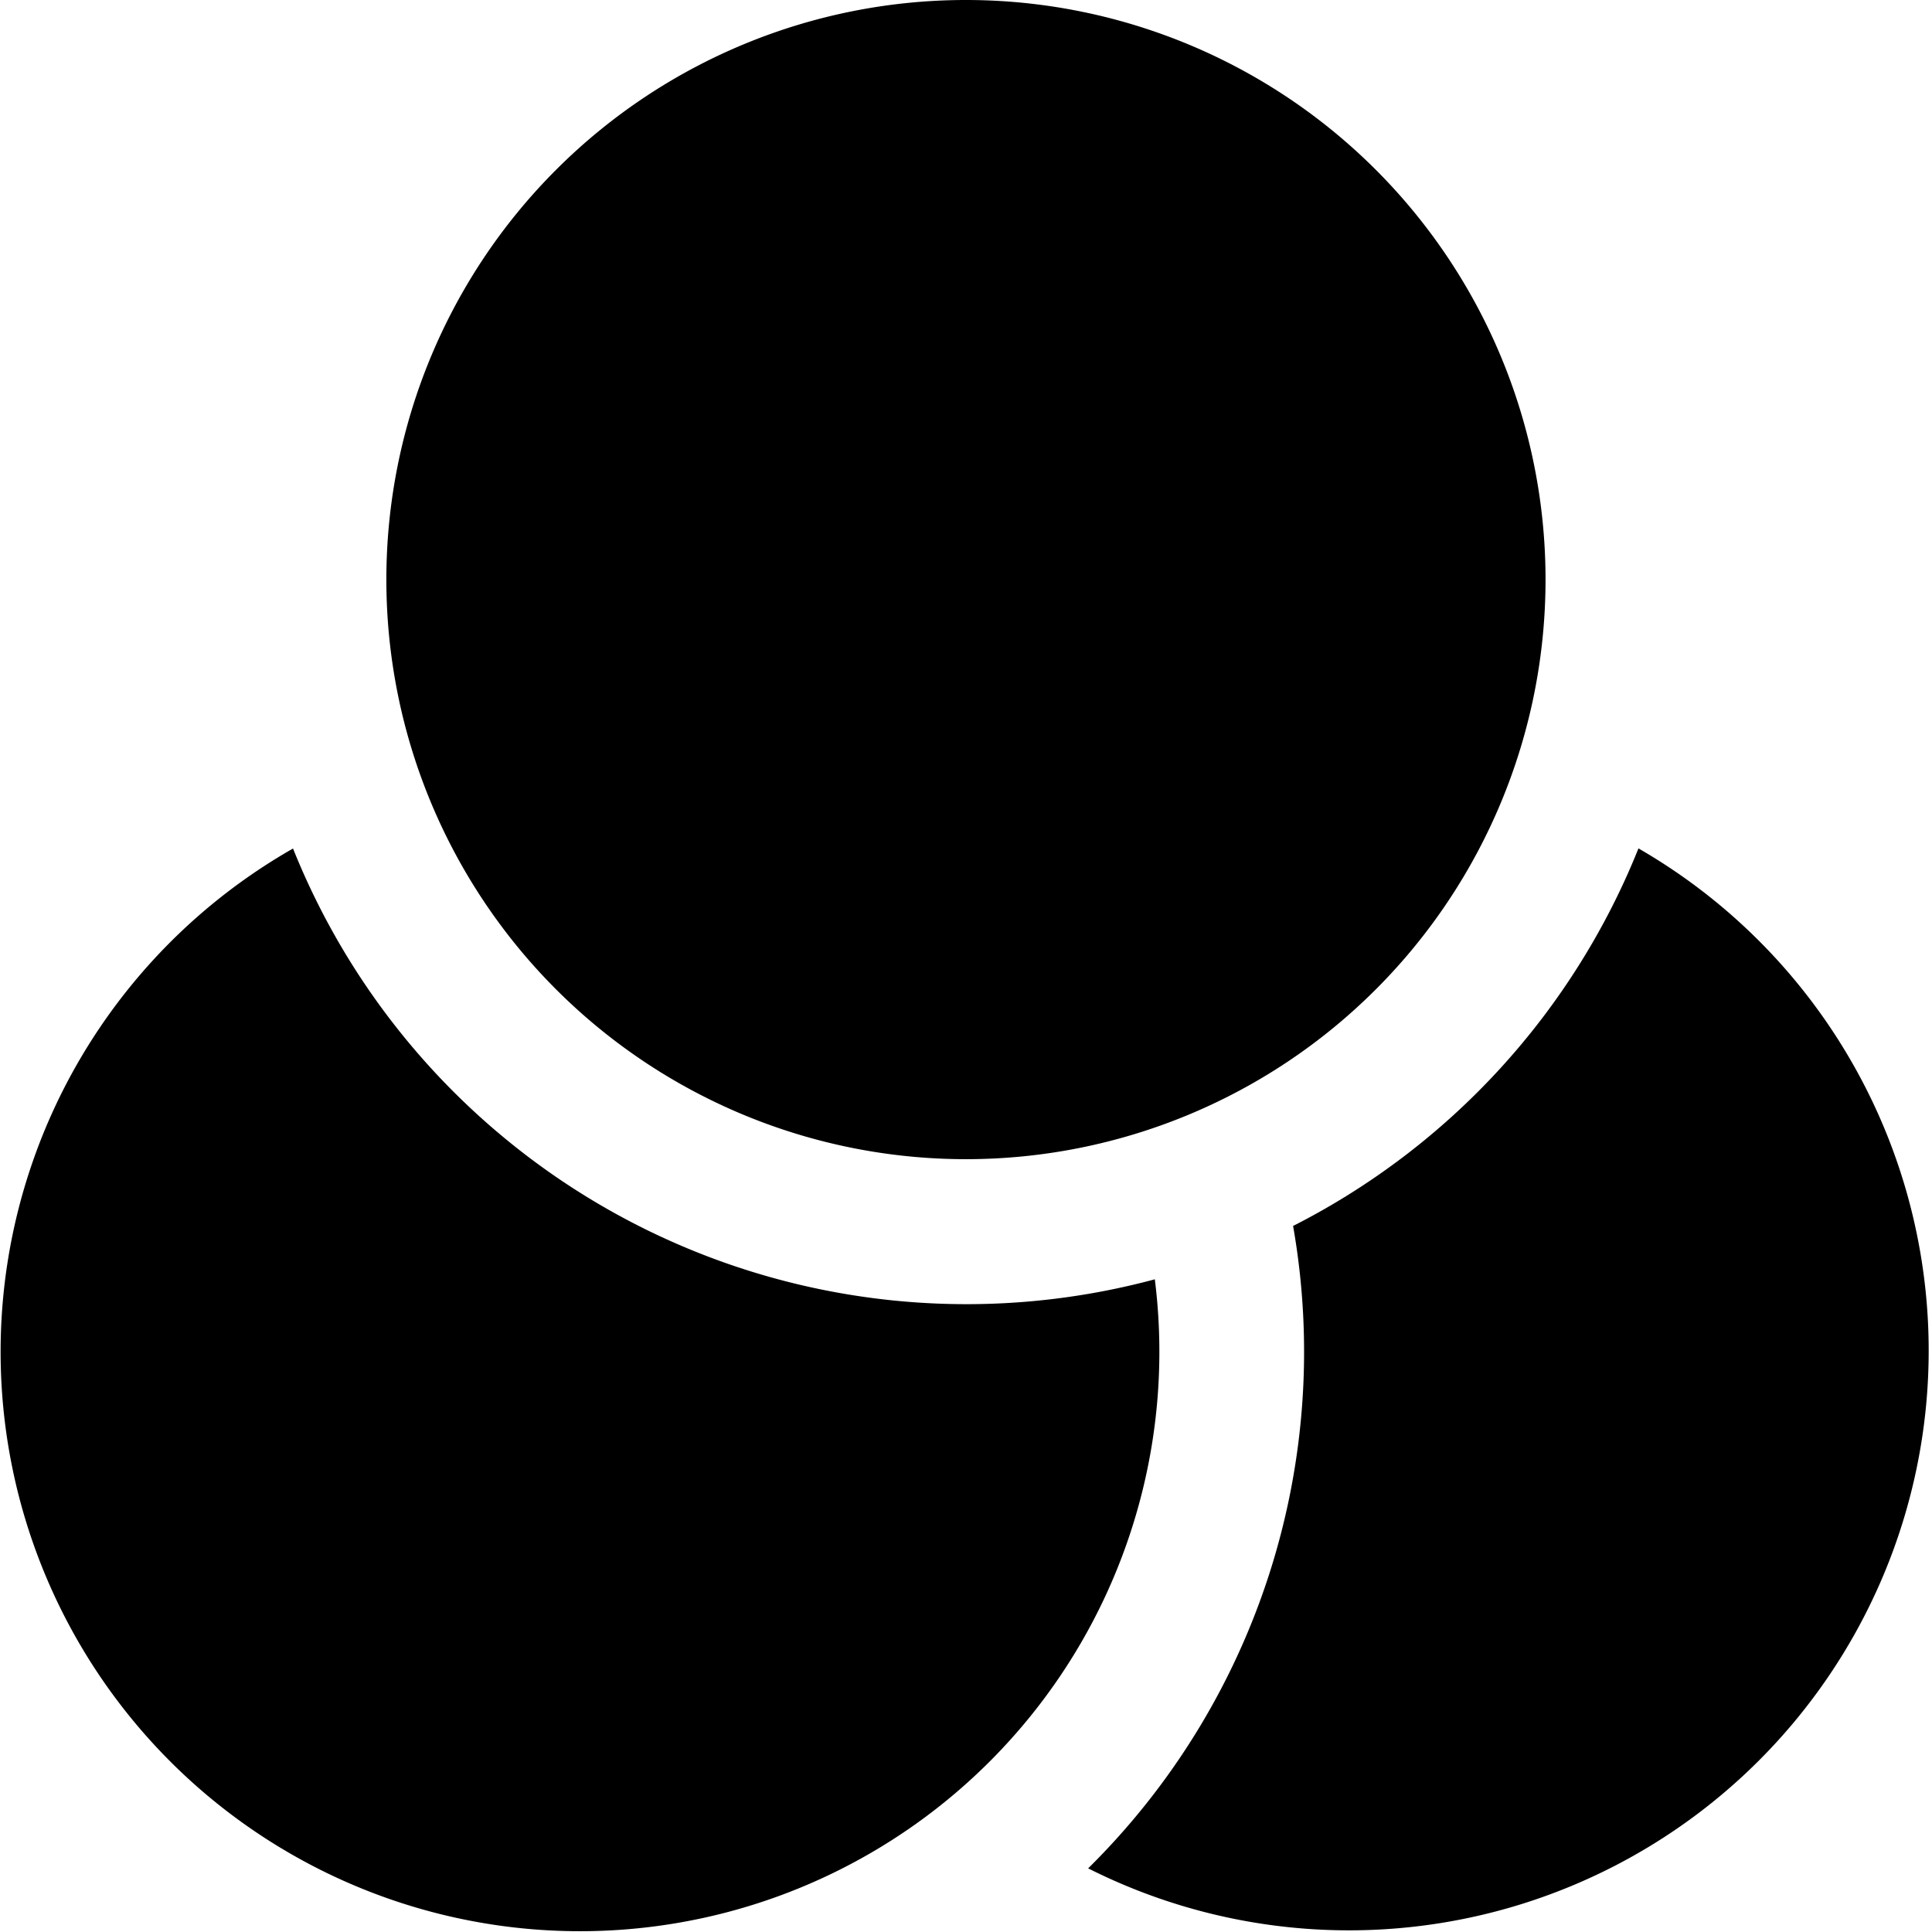 <svg xmlns="http://www.w3.org/2000/svg" width="18.607" height="18.606" viewBox="0 0 18.607 18.606">
  <g id="Filters--Streamline-Solar" transform="translate(-2 -2)">
    <path id="Path_35" data-name="Path 35" d="M17.164,7.582A5.582,5.582,0,1,1,11.582,2,5.582,5.582,0,0,1,17.164,7.582Z" transform="translate(-0.279)"/>
    <path id="Path_36" data-name="Path 36" d="M4.822,10.784a5.58,5.58,0,1,0,8.3,4.149,6.988,6.988,0,0,1-8.3-4.149Z" transform="translate(0 -0.612)"/>
    <path id="Path_37" data-name="Path 37" d="M15.239,14.421a6.99,6.99,0,0,1-1.974,6.185,5.583,5.583,0,0,0,5.3-9.823,7,7,0,0,1-3.33,3.638Z" transform="translate(-0.785 -0.612)"/>
  </g>
</svg>
